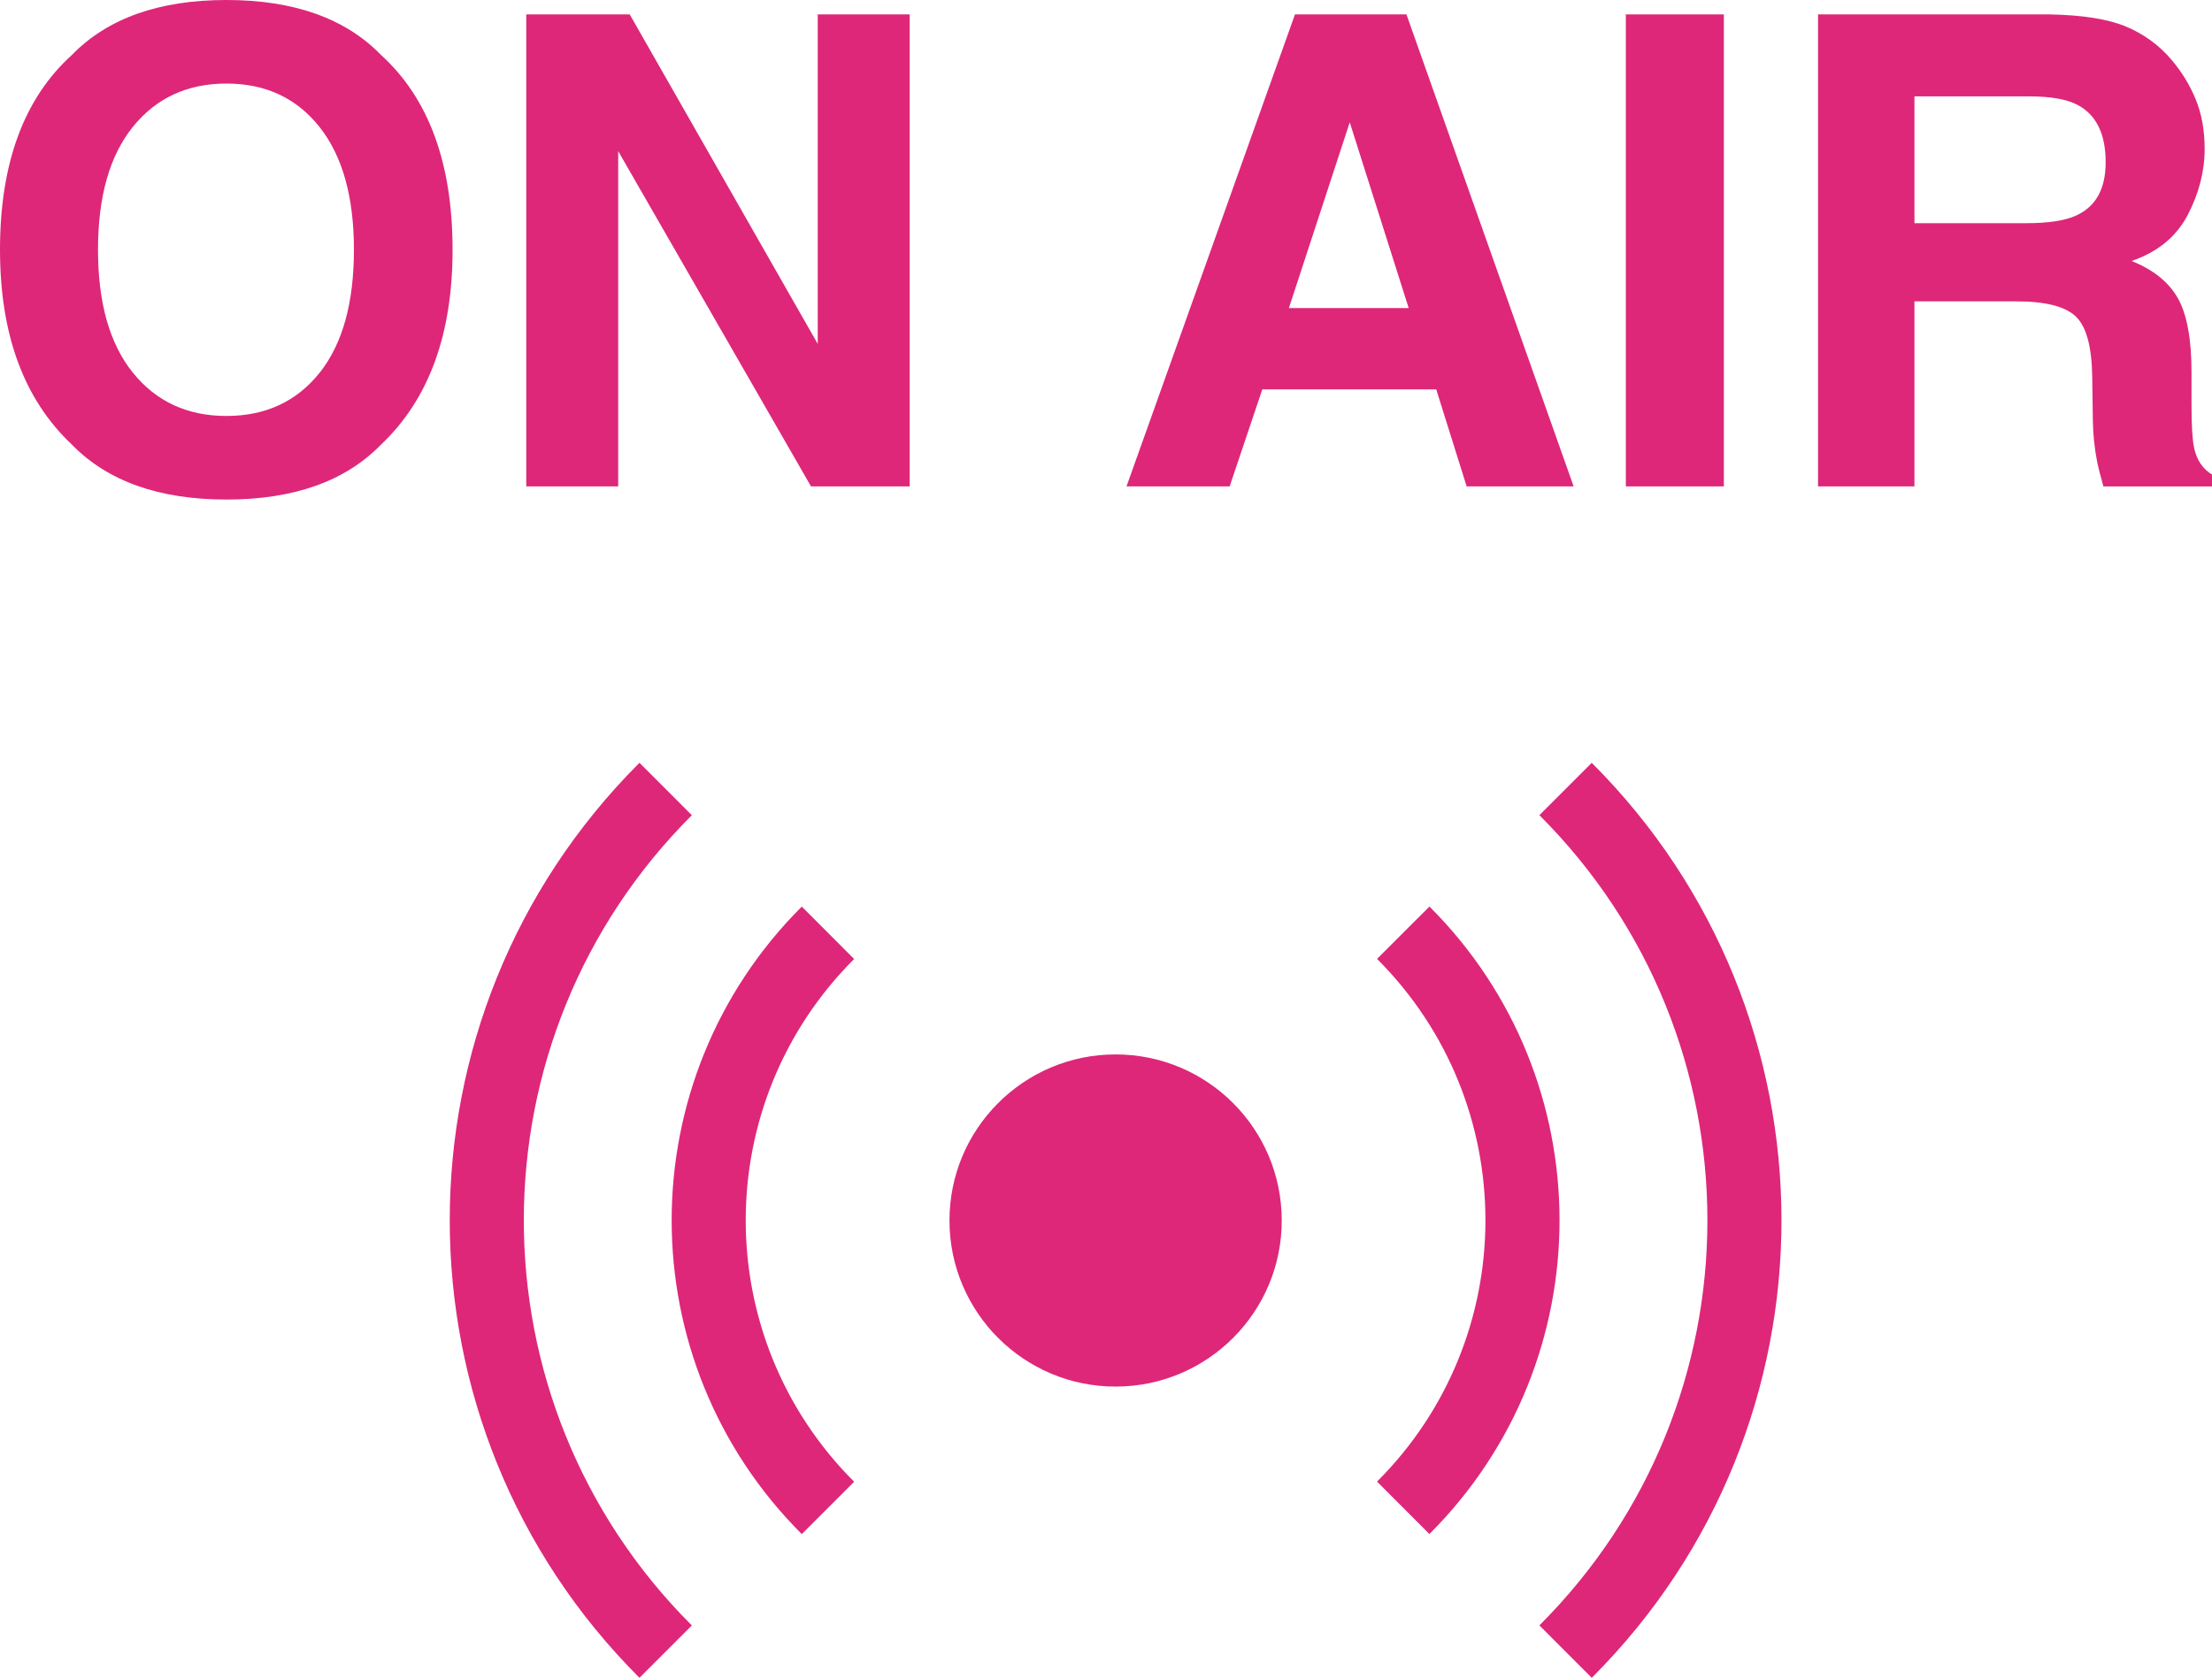 <?xml version="1.0" encoding="UTF-8"?><svg id="_レイヤー_2" xmlns="http://www.w3.org/2000/svg" xmlns:xlink="http://www.w3.org/1999/xlink" viewBox="0 0 137.538 104.352"><defs><style>.cls-1{fill:none;}.cls-2{isolation:isolate;}.cls-3{fill:#de2779;}.cls-4{clip-path:url(#clippath);}</style><clipPath id="clippath"><rect class="cls-1" x="27.964" y="47.443" width="82.805" height="56.909"/></clipPath></defs><g id="Layer_2"><g id="_グループ_258"><g id="ON_AIR" class="cls-2"><g class="cls-2"><path class="cls-3" d="M14.08,31.069c-4.196,0-7.402-1.142-9.619-3.426C1.487,24.842,0,20.805,0,15.534,0,10.157,1.487,6.121,4.461,3.426,6.678,1.142,9.885,0,14.08,0s7.402,1.142,9.619,3.426c2.961,2.695,4.441,6.732,4.441,12.109,0,5.271-1.48,9.307-4.441,12.109-2.217,2.284-5.424,3.426-9.619,3.426ZM19.876,23.182c1.421-1.792,2.131-4.342,2.131-7.648,0-3.293-.714-5.839-2.141-7.638s-3.356-2.699-5.786-2.699-4.368.896-5.815,2.689-2.171,4.342-2.171,7.648.724,5.855,2.171,7.648,3.386,2.689,5.815,2.689,4.362-.896,5.795-2.689Z"/><path class="cls-3" d="M56.561,30.252h-6.134l-11.989-20.852v20.852h-5.716V.896h6.433l11.691,20.493V.896h5.716v29.356Z"/><path class="cls-3" d="M89.302,24.218h-10.814l-2.031,6.034h-6.413L80.519.896h6.931l10.396,29.356h-6.652l-1.892-6.034ZM87.589,19.159l-3.664-11.551-3.784,11.551h7.448Z"/><path class="cls-3" d="M101.092.896h6.094v29.356h-6.094V.896Z"/><path class="cls-3" d="M125.37,18.741h-6.333v11.511h-5.995V.896h14.399c2.058.04,3.641.292,4.75.757s2.048,1.148,2.818,2.051c.637.744,1.142,1.567,1.514,2.47s.558,1.932.558,3.087c0,1.394-.352,2.765-1.056,4.113s-1.865,2.3-3.485,2.858c1.354.544,2.314,1.318,2.878,2.32s.846,2.533.846,4.591v1.972c0,1.341.053,2.25.159,2.728.159.757.531,1.314,1.115,1.673v.737h-6.751c-.186-.651-.319-1.175-.398-1.573-.159-.823-.246-1.666-.259-2.529l-.04-2.728c-.027-1.872-.368-3.12-1.026-3.744s-1.889-.936-3.694-.936ZM129.094,13.403c1.222-.558,1.832-1.66,1.832-3.306,0-1.779-.591-2.974-1.772-3.585-.664-.345-1.66-.518-2.987-.518h-7.13v7.887h6.951c1.381,0,2.416-.159,3.107-.478Z"/></g></g><g id="_グループ_255"><g class="cls-4"><g id="_グループ_254"><path id="_パス_31" class="cls-3" d="M49.853,95.413c-10.777-10.764-10.788-28.226-.024-39.003.008-.008.016-.016.024-.024l3.256,3.26c-8.978,8.963-8.989,23.507-.026,32.485.009.009.018.018.026.026l-3.256,3.256Z"/><path id="_パス_32" class="cls-3" d="M39.762,104.352c-15.715-15.693-15.732-41.155-.039-56.87.013-.013.026-.026.039-.039l3.256,3.26c-13.916,13.896-13.932,36.441-.036,50.356.012.012.024.024.036.036l-3.256,3.256Z"/><path id="_パス_33" class="cls-3" d="M98.972,104.352l-3.256-3.26c13.916-13.896,13.932-36.441.036-50.356-.012-.012-.024-.024-.036-.036l3.256-3.256c15.715,15.693,15.732,41.155.039,56.87-.013.013-.026.026-.039.039"/><path id="_パス_34" class="cls-3" d="M88.877,95.409l-3.256-3.26c8.978-8.963,8.989-23.507.026-32.485-.009-.009-.018-.018-.026-.026l3.26-3.256c10.776,10.765,10.785,28.227.021,39.003-.007.007-.014.014-.021.021"/><path id="_パス_35" class="cls-3" d="M79.696,75.896c.008,5.705-4.611,10.335-10.316,10.343-5.705.008-10.335-4.611-10.343-10.316s4.611-10.335,10.316-10.343c.005-0.0.009-0.0.014-0,5.705,0,10.329,4.625,10.329,10.329h0"/></g></g></g></g></g></svg>